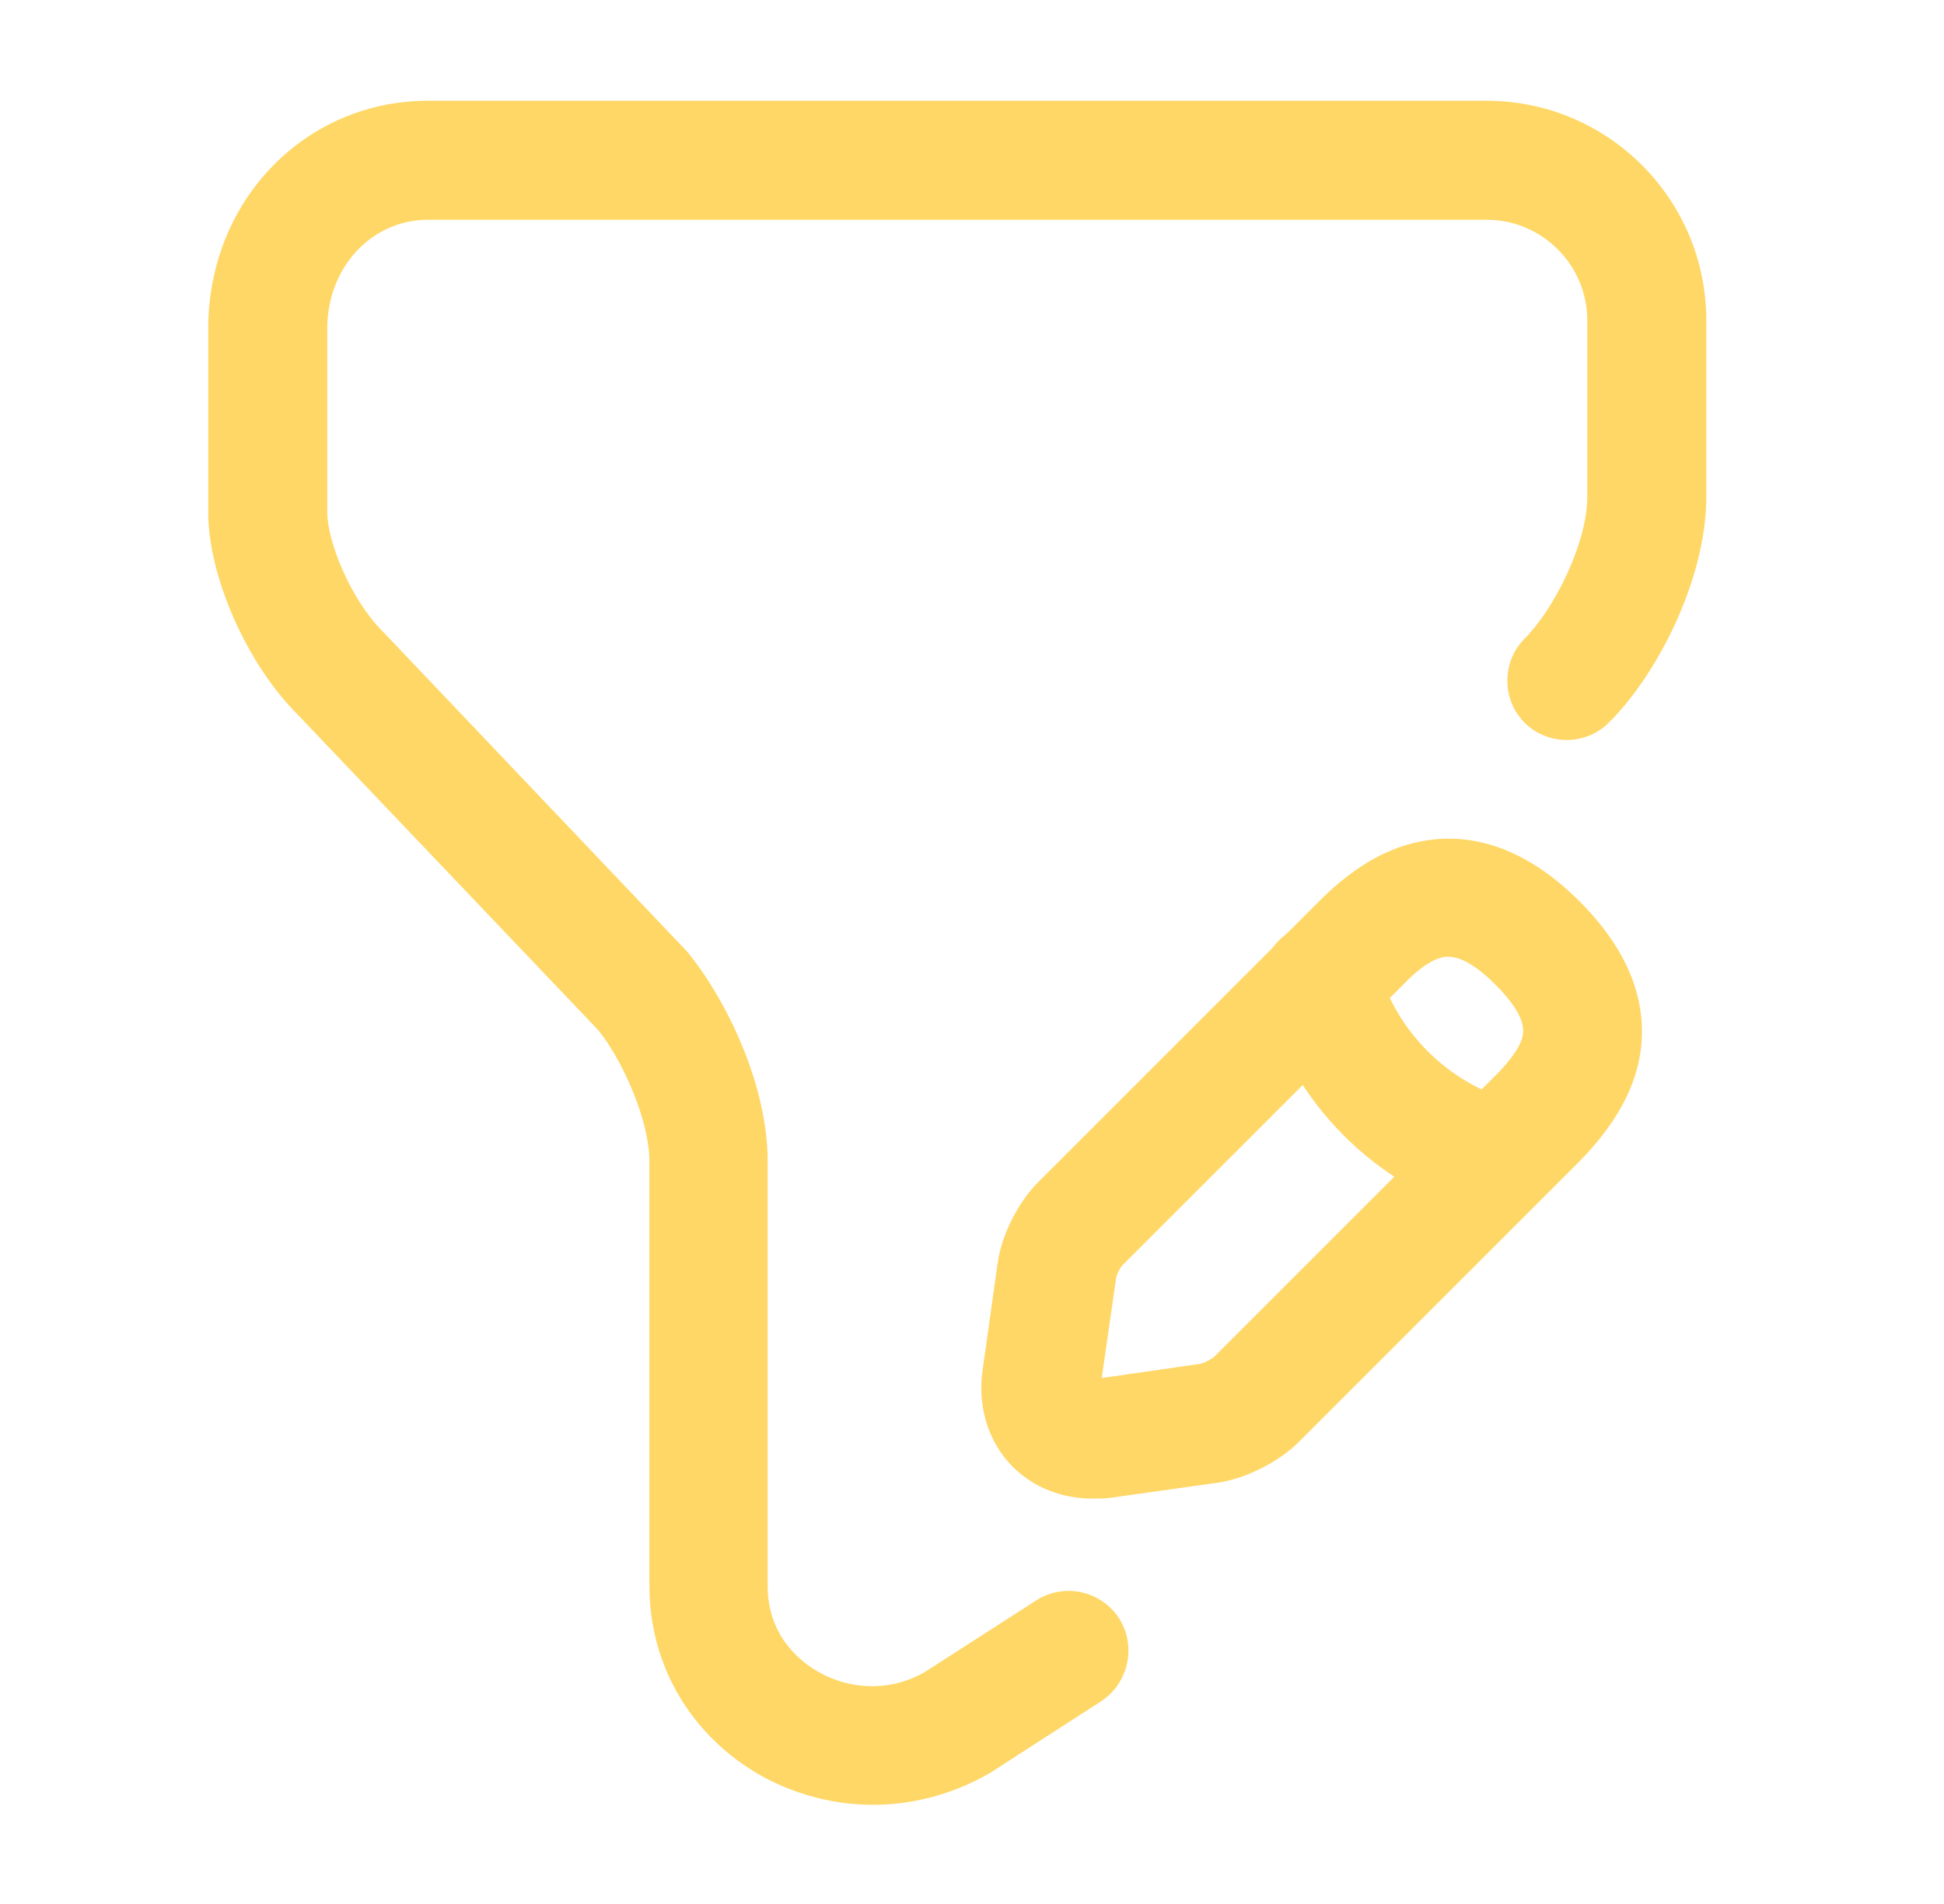 <svg width="49" height="48" viewBox="0 0 49 48" fill="none" xmlns="http://www.w3.org/2000/svg">
<path d="M22.009 45.5C21.049 45.5 20.089 45.26 19.209 44.78C17.429 43.78 16.369 42 16.369 39.98V29.28C16.369 28.26 15.709 26.76 15.089 25.98L7.489 18C6.229 16.74 5.249 14.54 5.249 12.92V8.28C5.249 5.06 7.689 2.54 10.789 2.54H37.469C40.529 2.54 43.009 5.02 43.009 8.08V12.52C43.009 14.62 41.749 17.04 40.549 18.22C39.969 18.8 39.009 18.8 38.429 18.22C37.849 17.64 37.849 16.68 38.429 16.1C39.169 15.36 40.009 13.7 40.009 12.52V8.08C40.009 6.68 38.869 5.54 37.469 5.54H10.789C9.369 5.54 8.249 6.74 8.249 8.28V12.92C8.249 13.66 8.849 15.12 9.629 15.9L17.329 24C18.349 25.26 19.349 27.38 19.349 29.28V39.98C19.349 41.3 20.249 41.94 20.649 42.16C21.509 42.64 22.529 42.62 23.329 42.14L26.129 40.34C26.829 39.9 27.749 40.1 28.209 40.8C28.649 41.5 28.449 42.42 27.769 42.88L24.949 44.7C24.049 45.22 23.029 45.5 22.009 45.5Z" fill="#FFD766"/>
<path d="M27.53 37.78C26.77 37.78 26.05 37.5 25.53 36.98C24.91 36.36 24.63 35.46 24.77 34.52L25.15 31.82C25.25 31.12 25.67 30.3 26.17 29.8L33.25 22.72C34.21 21.76 35.15 21.26 36.17 21.16C37.41 21.04 38.65 21.56 39.81 22.72C40.97 23.88 41.49 25.1 41.37 26.36C41.27 27.36 40.75 28.32 39.81 29.28L32.73 36.36C32.23 36.86 31.39 37.28 30.69 37.38L27.99 37.76C27.83 37.78 27.69 37.78 27.53 37.78ZM36.51 24.12C36.49 24.12 36.47 24.12 36.45 24.12C36.17 24.14 35.79 24.38 35.37 24.82L28.29 31.9C28.23 31.96 28.13 32.16 28.13 32.24L27.77 34.74L30.27 34.38C30.35 34.36 30.55 34.26 30.61 34.2L37.69 27.12C38.11 26.7 38.37 26.32 38.39 26.04C38.43 25.64 38.03 25.16 37.69 24.82C37.37 24.5 36.91 24.12 36.51 24.12Z" fill="#FFD766"/>
<path d="M37.729 30.72C37.589 30.72 37.449 30.7 37.329 30.66C34.689 29.92 32.589 27.82 31.849 25.18C31.629 24.38 32.089 23.56 32.889 23.32C33.689 23.1 34.509 23.56 34.729 24.36C35.189 26 36.489 27.3 38.129 27.76C38.929 27.98 39.389 28.82 39.169 29.62C38.989 30.3 38.389 30.72 37.729 30.72Z" fill="#FFD766"/>
</svg>
